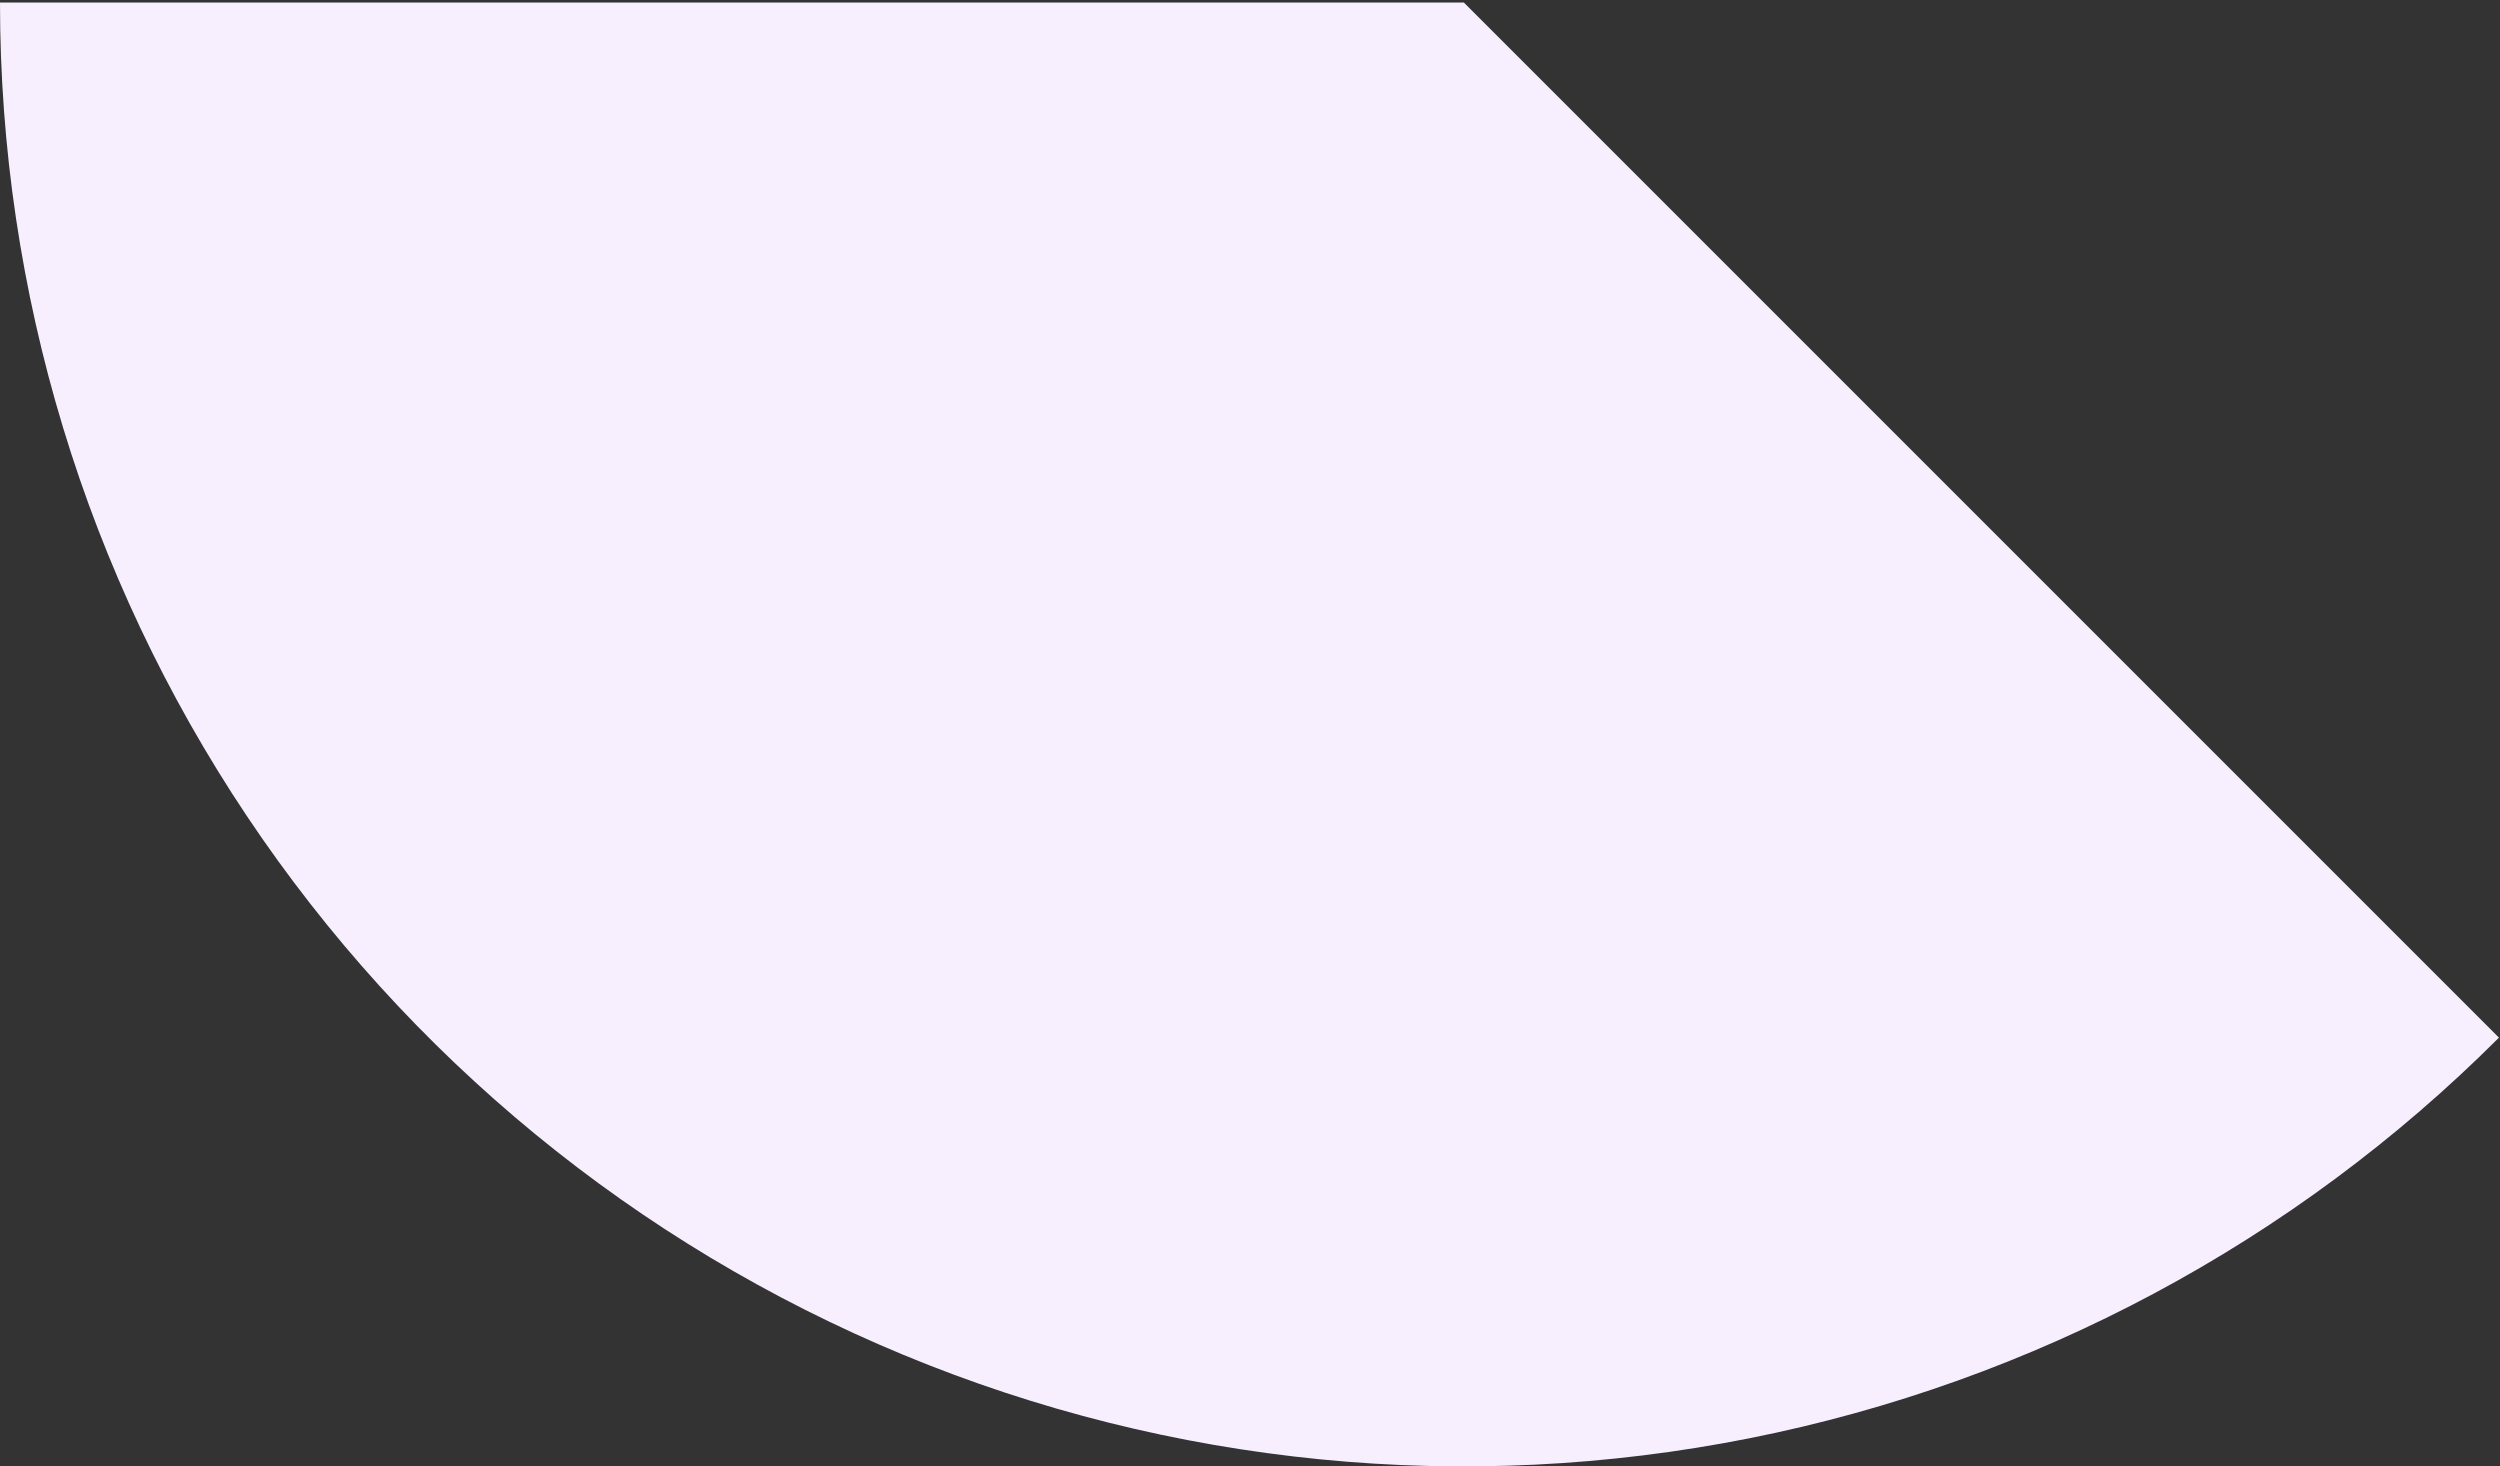 <svg width="491" height="288" viewBox="0 0 491 288" fill="none" xmlns="http://www.w3.org/2000/svg">
<rect x="0" y="0" width="491" height="288" fill="#333333" stroke="none"/>
<path d="M3.59011e-05 0.5C4.08722e-05 57.362 16.862 112.947 48.453 160.226C80.043 207.506 124.945 244.355 177.479 266.115C230.012 287.876 287.819 293.569 343.588 282.476C399.358 271.383 450.586 244.001 490.793 203.793L287.5 0.5L3.59011e-05 0.5Z" fill="#F7EFFE"/>
</svg>
